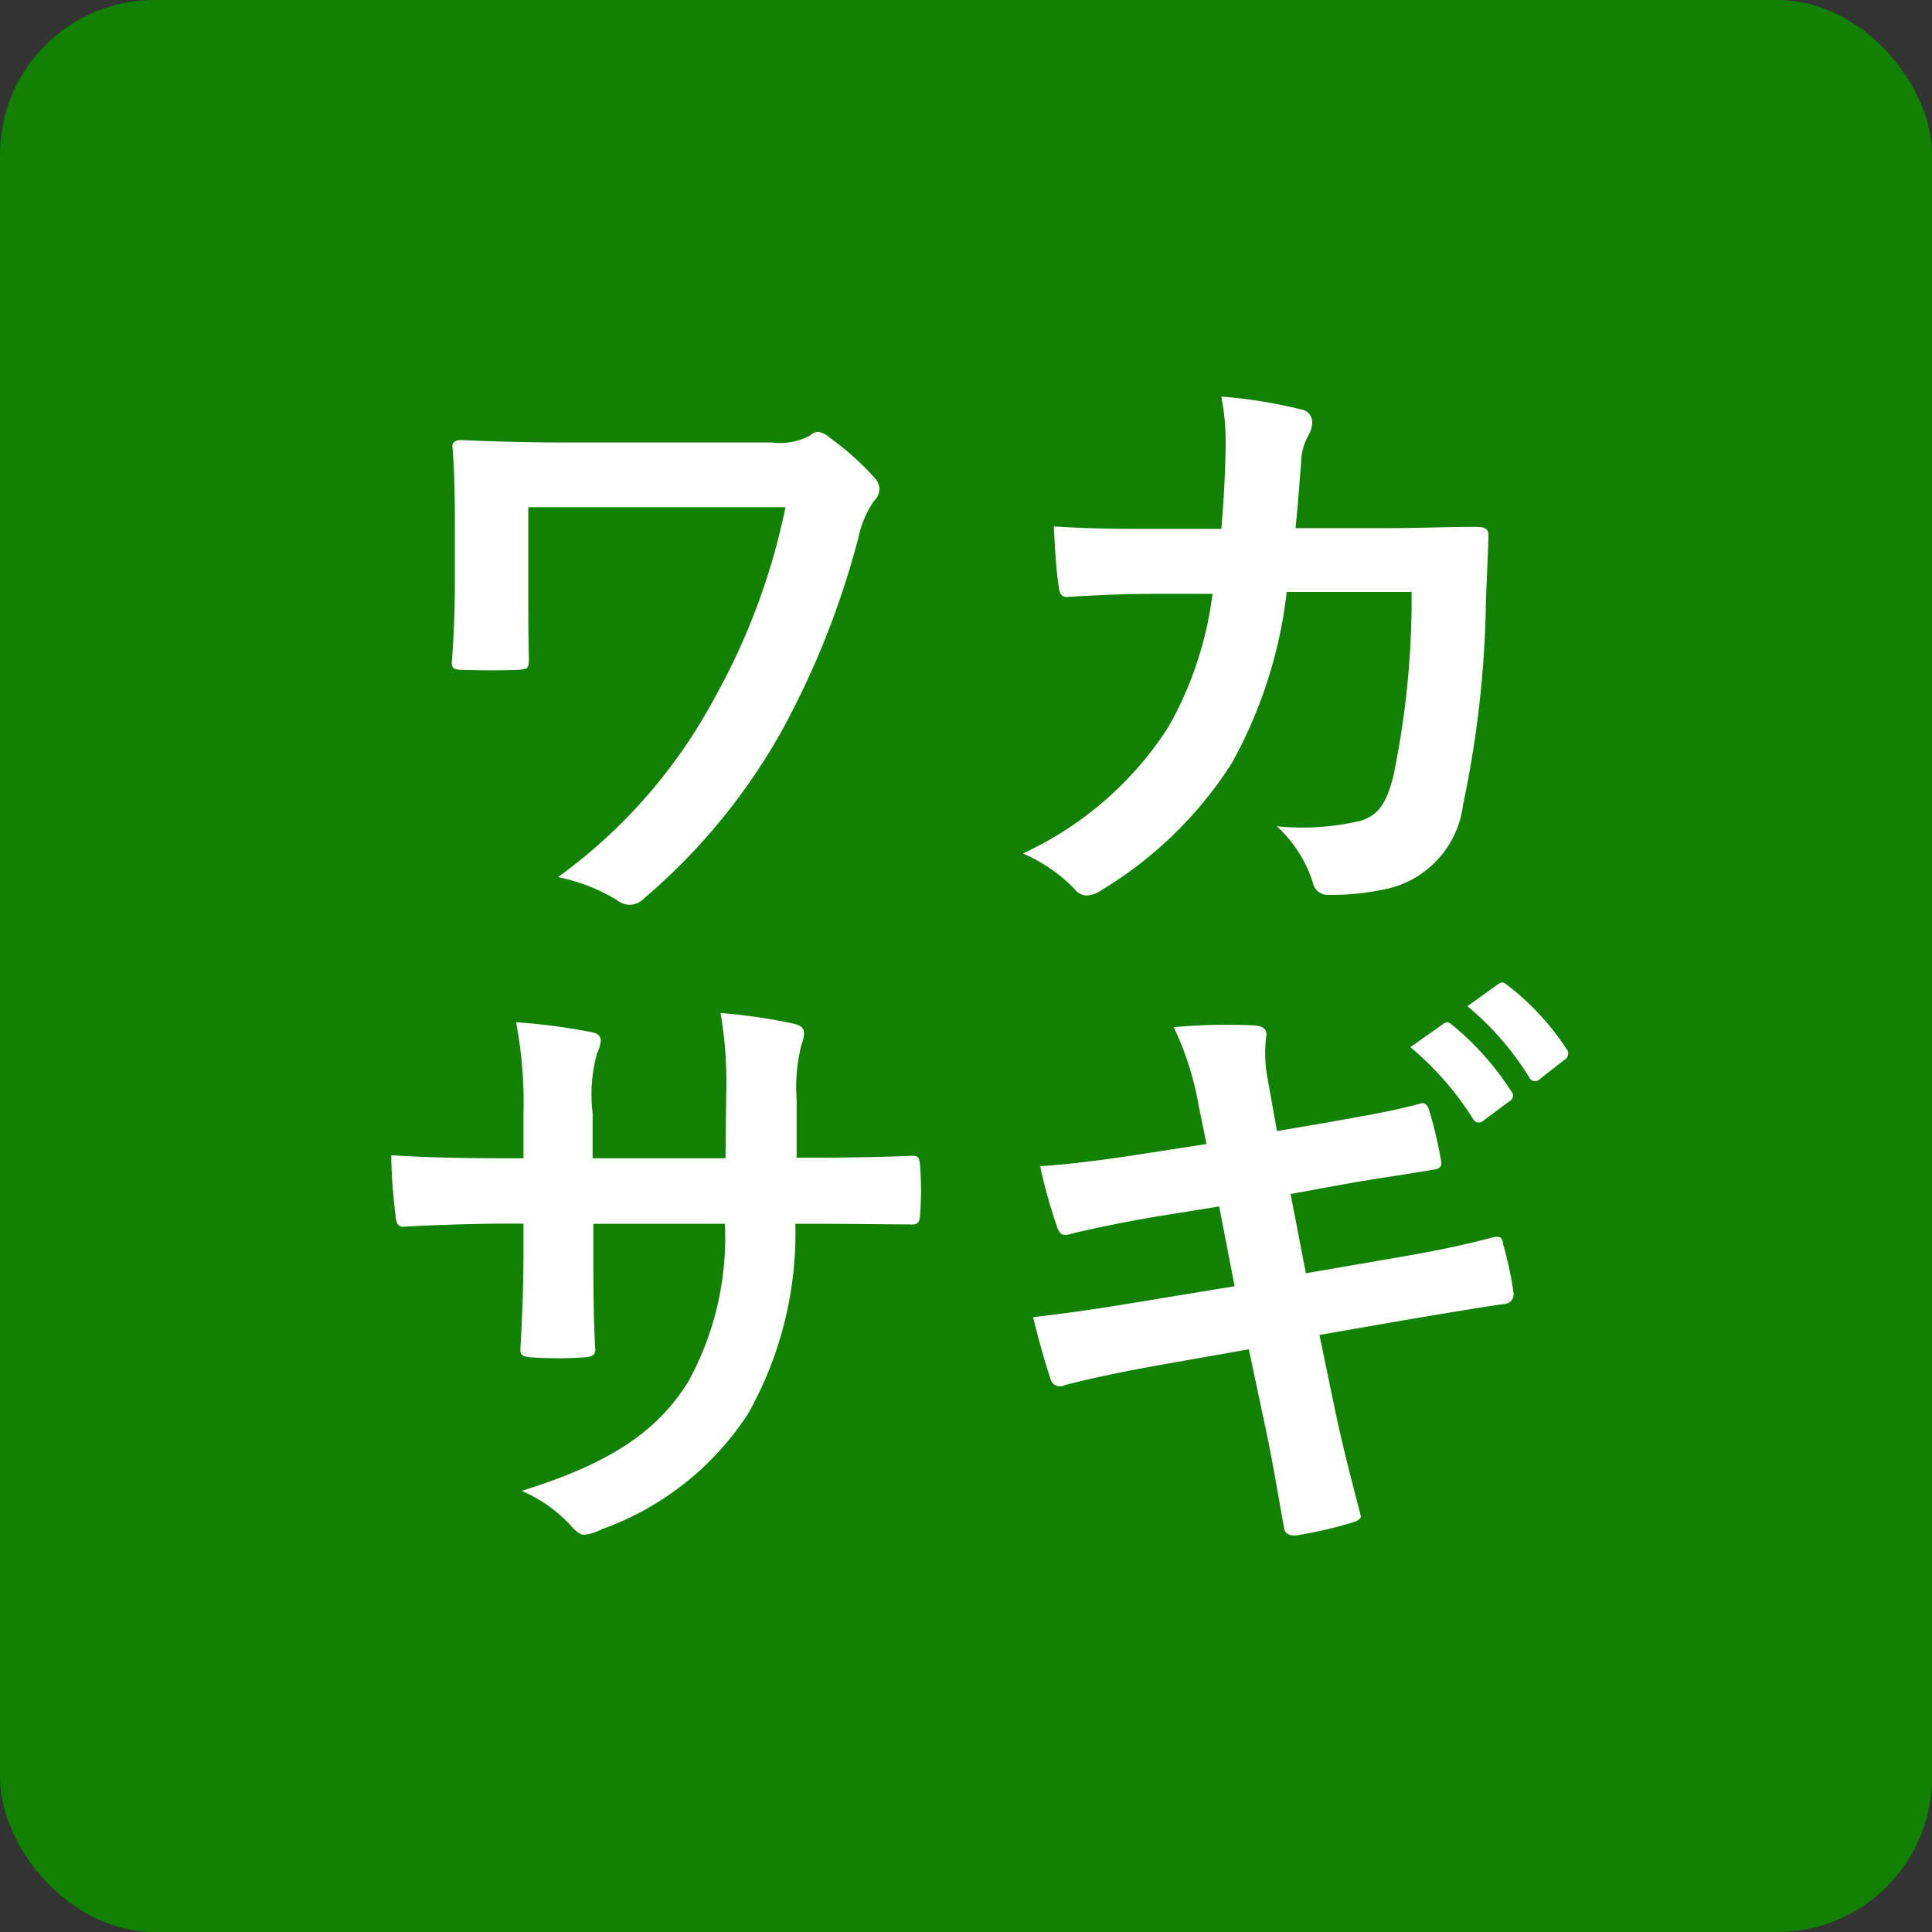 <svg xmlns="http://www.w3.org/2000/svg" width="50" height="50" viewBox="0 0 50 50">
  <rect x="0" y="0" width="50" height="50" fill="#333333" stroke="none"/>
  <g id="icon_wakasagi.svg" transform="translate(-857 -1222)">
    <rect id="Rectangle_148294" data-name="Rectangle 148294" width="50" height="50" rx="4" transform="translate(857 1222)" fill="#118100"/>
    <path id="Path_172108" data-name="Path 172108" d="M-11.328-9.872h6.656a17.174,17.174,0,0,1-1.84,4.944A13.686,13.686,0,0,1-10.56-.3,4.746,4.746,0,0,1-9.024.3.52.52,0,0,0-8.7.416.529.529,0,0,0-8.32.24,15.817,15.817,0,0,0-4.736-4.144,21.958,21.958,0,0,0-2.784-9.088a2.591,2.591,0,0,1,.4-.944.448.448,0,0,0,.144-.3.439.439,0,0,0-.112-.288A7.294,7.294,0,0,0-3.536-11.68a.518.518,0,0,0-.3-.144.344.344,0,0,0-.208.1,1.668,1.668,0,0,1-.976.176h-5.392c-.96,0-1.968-.032-2.672-.064-.128,0-.208.064-.208.16.048.592.064,1.152.064,2.08v1.5c0,.672-.032,1.392-.08,2.032,0,.16.1.176.3.176.448.016.96.016,1.408,0,.256-.016.288-.032.288-.288-.016-.576-.016-1.36-.016-1.92Zm16.256.56c-.928,0-1.648,0-2.656-.064.032.592.064,1.168.128,1.552.016.192.08.288.24.272.752-.048,1.52-.08,2.3-.08h1.44A9.323,9.323,0,0,1,5.232-4.176,8.907,8.907,0,0,1,1.472-.912,4.081,4.081,0,0,1,2.816.016a.411.411,0,0,0,.3.16A.729.729,0,0,0,3.488.048a10.313,10.313,0,0,0,3.392-3.3A11.9,11.9,0,0,0,8.3-7.68h3.232a22.411,22.411,0,0,1-.48,4.8c-.192.72-.4.976-.832,1.12a6.531,6.531,0,0,1-2.176.144A3.348,3.348,0,0,1,8.976-.16.389.389,0,0,0,9.36.16a6.763,6.763,0,0,0,1.616-.176,2.55,2.55,0,0,0,1.888-2.16,27.274,27.274,0,0,0,.592-5.264c.032-.848.064-1.488.064-1.7,0-.176-.08-.224-.336-.224-.736,0-1.488.032-2.224.032H8.528c.08-.784.1-1.168.144-1.68a1.49,1.49,0,0,1,.208-.752.718.718,0,0,0,.08-.3.33.33,0,0,0-.272-.336,12.53,12.53,0,0,0-2.08-.336,6.152,6.152,0,0,1,.112,1.264c-.016.864-.048,1.376-.112,2.16ZM-4.384,6.96V5.44a4.406,4.406,0,0,1,.128-1.408.856.856,0,0,0,.064-.288c0-.128-.064-.208-.288-.256a14.871,14.871,0,0,0-1.872-.272,10.636,10.636,0,0,1,.144,2.192l-.016,1.568h-3.44V5.808a4.008,4.008,0,0,1,.112-1.536,1.087,1.087,0,0,0,.1-.336c0-.112-.064-.192-.24-.224a15.533,15.533,0,0,0-1.952-.256,11.12,11.12,0,0,1,.192,2.352V6.976h-.48c-1.232,0-2.272-.032-2.944-.08a14.356,14.356,0,0,0,.112,1.552c.016.208.064.3.192.3.5-.032,1.776-.08,2.64-.08h.48V9.28c0,1.008-.032,1.792-.08,2.624-.016.176.08.208.288.224a9.873,9.873,0,0,0,1.376,0c.176-.016.288-.048.272-.224-.048-.848-.048-1.712-.048-2.656V8.672H-6.24a7.742,7.742,0,0,1-.944,4.08C-8,14.064-9.232,14.88-11.5,15.584a3.693,3.693,0,0,1,1.328.96c.128.128.208.176.3.176a1.342,1.342,0,0,0,.448-.144A7.538,7.538,0,0,0-5.648,13.6,9.516,9.516,0,0,0-4.416,8.672h.656c.784,0,1.76.016,2.3.016.224.016.256-.048.272-.256a8.333,8.333,0,0,0,0-1.264c-.016-.176-.032-.272-.224-.256-.736.032-1.632.048-2.416.048ZM6.224,6.608l-1.456.224c-1.1.176-1.984.288-2.848.352a13.576,13.576,0,0,0,.448,1.6c.064.16.144.208.3.16.432-.112,1.5-.336,2.384-.48l1.5-.24.4,2.064-2.24.368c-1.152.192-2,.32-2.976.432.128.512.288,1.12.448,1.584a.251.251,0,0,0,.368.176c.608-.16,1.5-.352,2.592-.544l2.176-.384.4,1.888c.224,1.024.4,2.144.512,2.736.016.128.112.208.32.192a10.882,10.882,0,0,0,1.456-.336c.144-.048.224-.1.208-.176-.208-.8-.48-1.824-.7-2.9l-.368-1.776,2.208-.384c1.136-.192,2.1-.352,2.576-.416a.253.253,0,0,0,.24-.272A8.976,8.976,0,0,0,13.9,9.2c-.016-.16-.064-.224-.272-.176-.592.16-1.376.336-2.512.528l-2.32.4L8.4,7.9l1.408-.256c.8-.144,1.52-.24,2.256-.368.16-.016.24-.064.24-.176a11.026,11.026,0,0,0-.32-1.376c-.032-.112-.1-.176-.176-.176-.832.224-1.536.336-2.448.5l-1.312.224-.24-1.344a3.481,3.481,0,0,1-.032-1.152c0-.16-.112-.224-.32-.24a15.052,15.052,0,0,0-2.08.048,7.725,7.725,0,0,1,.64,2ZM11.5,4.1A7.939,7.939,0,0,1,13.12,5.952.167.167,0,0,0,13.392,6l.672-.5a.161.161,0,0,0,.048-.256,7.364,7.364,0,0,0-1.52-1.712c-.1-.08-.16-.1-.24-.032ZM12.976,3.04a7.569,7.569,0,0,1,1.6,1.84.164.164,0,0,0,.272.048l.64-.5a.185.185,0,0,0,.048-.288A6.682,6.682,0,0,0,14.016,2.5c-.1-.08-.144-.1-.24-.032Z" transform="translate(882 1245)" fill="#fff"/>
  </g>
</svg>
